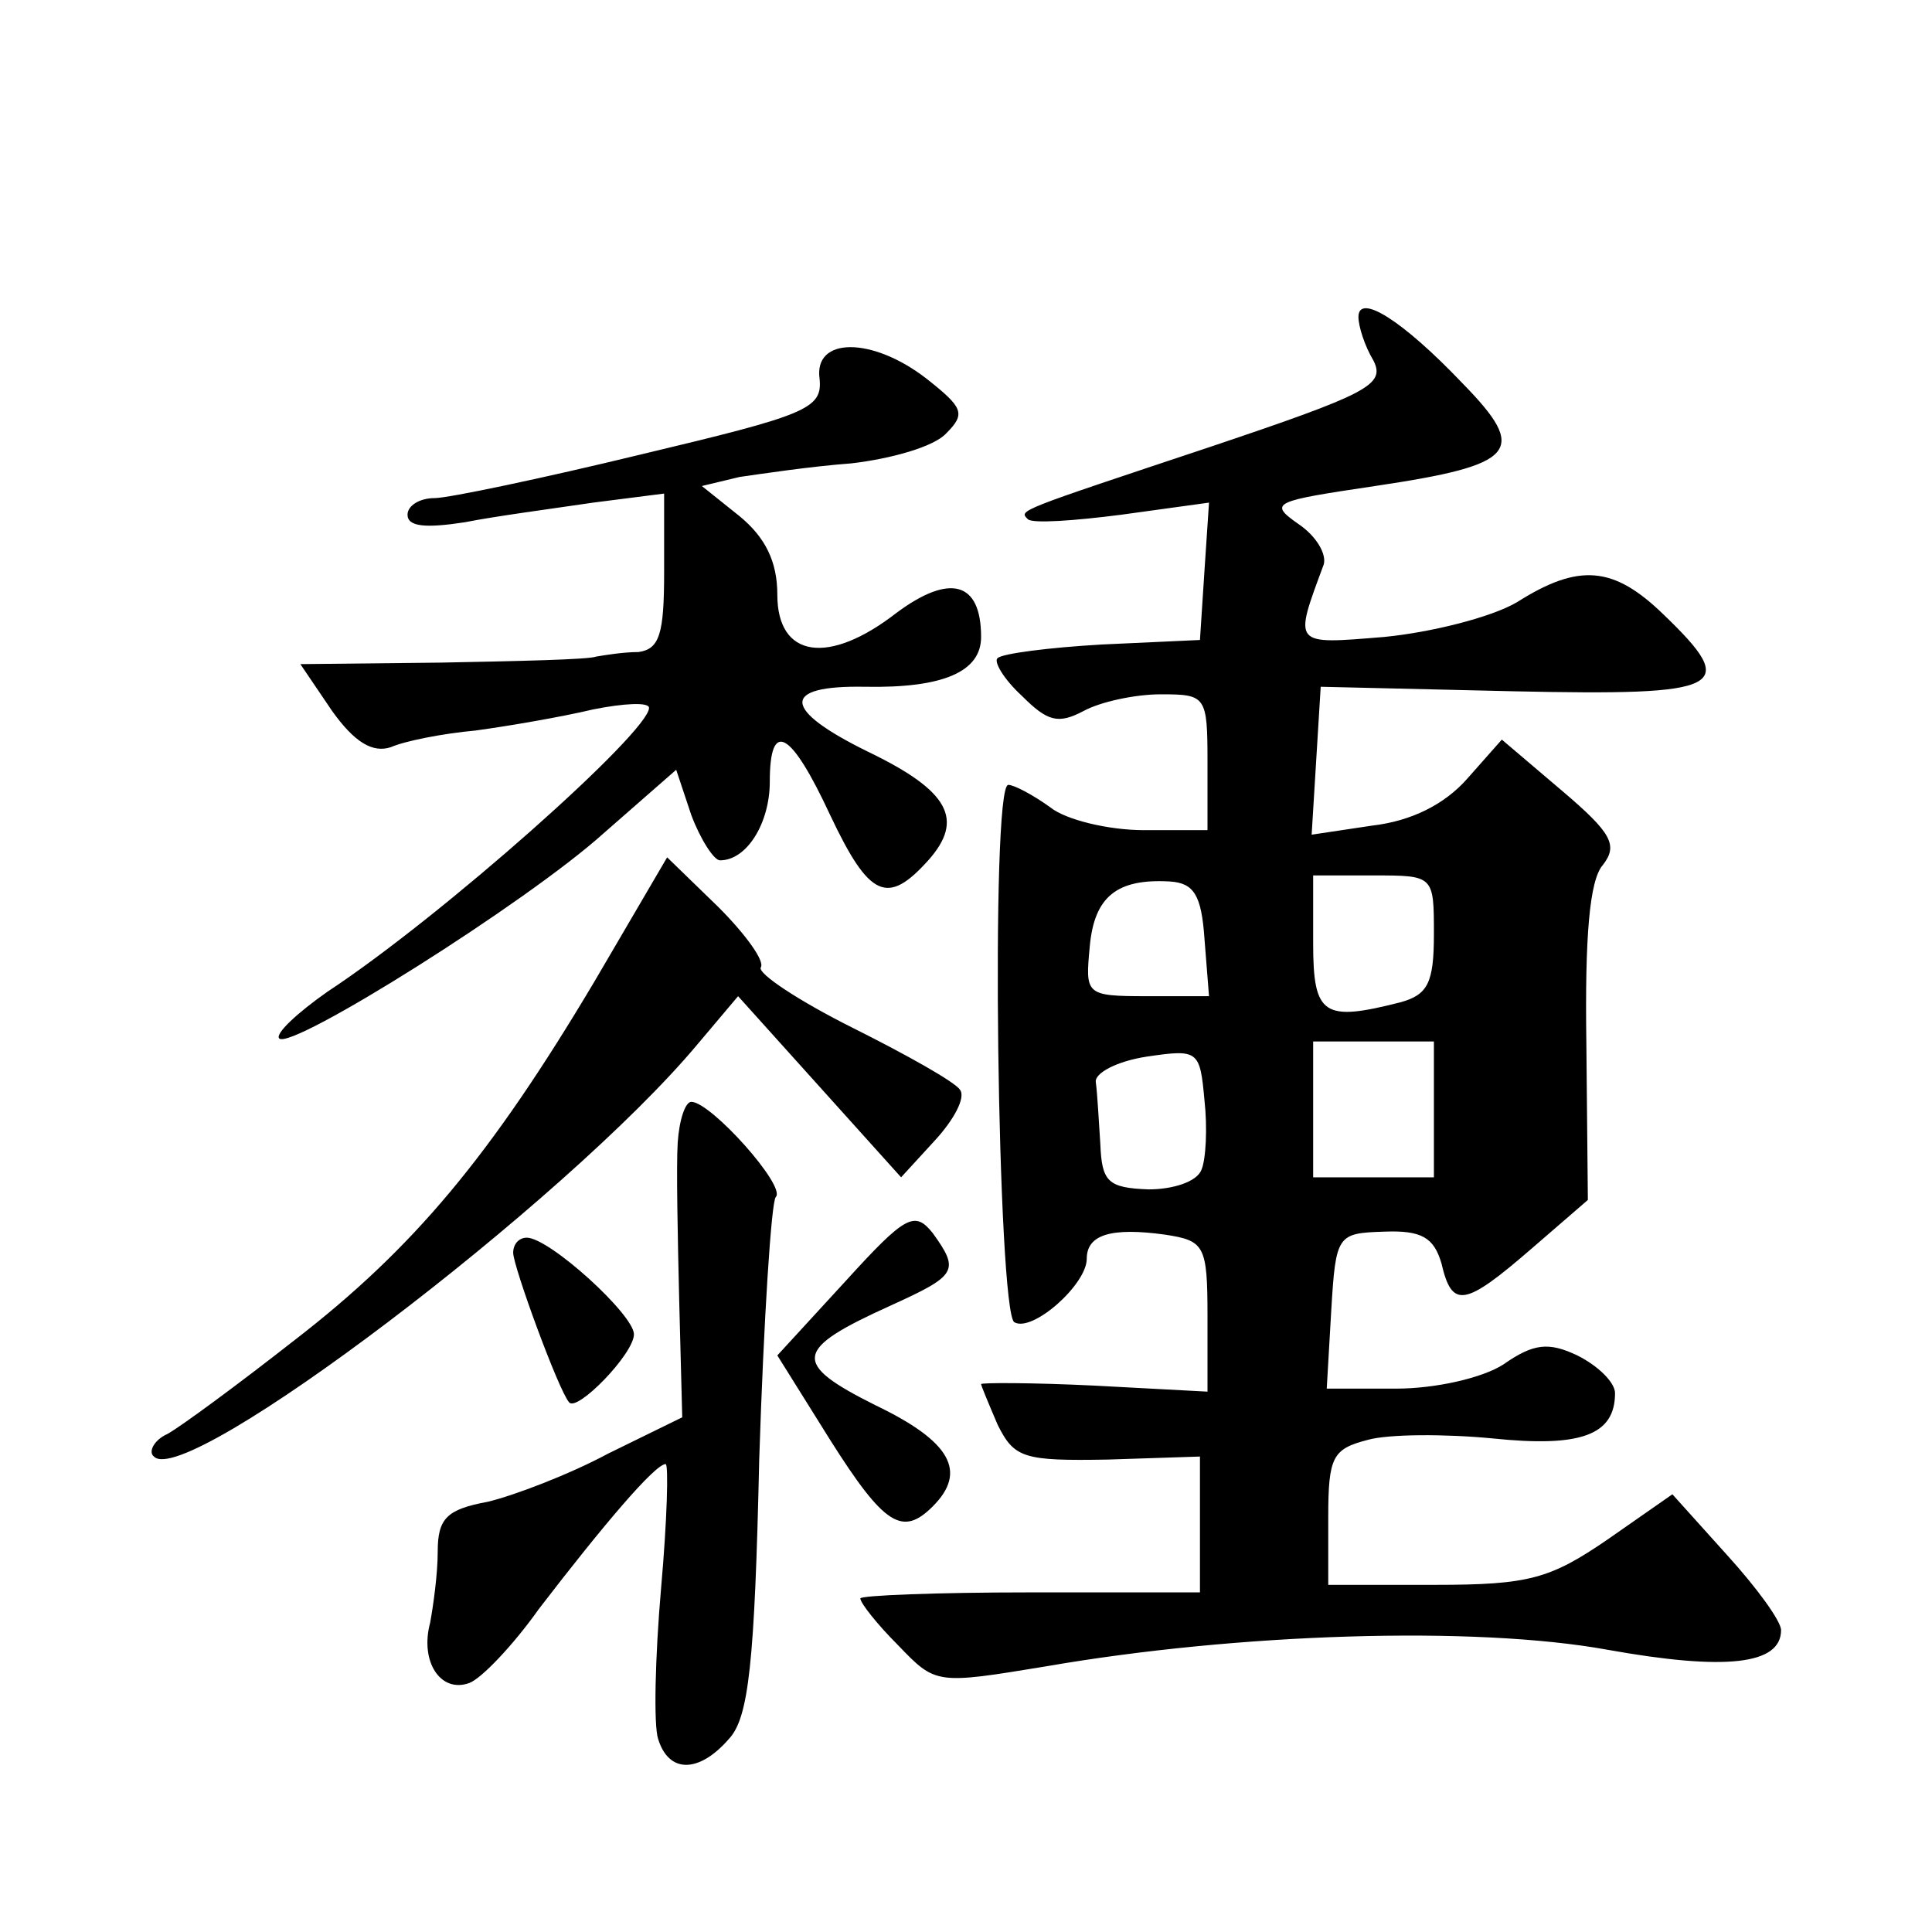 <?xml version="1.0" standalone="no"?>
<!DOCTYPE svg PUBLIC "-//W3C//DTD SVG 20010904//EN"
 "http://www.w3.org/TR/2001/REC-SVG-20010904/DTD/svg10.dtd">
<svg version="1.0" xmlns="http://www.w3.org/2000/svg"
 width="128pt" height="128pt" viewBox="0 0 128 128"
 preserveAspectRatio="xMidYMid meet">
<g transform="translate(0,128) scale(0.1,-0.1)"
fill="#0" stroke="none">
<path d="M900 1070 c0 -6 4 -19 10 -29 8 -16 -4 -22 -108 -57 -129 -43 -127 -42
-121 -48 3 -3 31 -1 62 3 l58 8 -3 -45 -3 -46 -65 -3 c-35 -2 -66 -6 -69 -9 -3
-2 4 -14 16 -25 17 -17 24 -19 41 -10 11 6 34 11 51 11 30 0 31 -1 31 -45 l0 -45
-42 0 c-24 0 -52 7 -62 15 -11 8 -24 15 -28 15 -12 0 -7 -349 4 -356 12 -7 48 25
48 42 0 16 16 21 52 16 26 -4 28 -7 28 -54 l0 -50 -75 4 c-41 2 -75 2 -75 1 0 -1
5 -13 11 -27 11 -22 17 -24 73 -23 l61 2 0 -45 0 -45 -113 0 c-61 0 -112 -2 -112
-4 0 -3 11 -17 25 -31 25 -26 25 -26 98 -14 127 22 284 27 372 11 78 -14 115 -10
115 13 0 6 -16 28 -36 50 l-36 40 -43 -30 c-38 -26 -52 -30 -114 -30 l-71 0 0 45
c0 40 3 45 26 51 14 4 52 4 83 1 58 -6 81 2 81 30 0 7 -11 18 -25 25 -19 9 -29
8 -49 -6 -14 -9 -45 -16 -71 -16 l-46 0 3 52 c3 50 4 51 35 52 25 1 33 -4 38 -21
7 -30 15 -29 60 10 l37 32 -1 104 c-1 70 2 108 11 118 10 13 6 21 -27 49 l-40 34
-23 -26 c-15 -17 -37 -28 -63 -31 l-40 -6 3 49 3 49 128 -3 c140 -3 150 2 99 51
-33 32 -56 34 -97 8 -17 -10 -57 -20 -88 -23 -61 -5 -60 -6 -40 48 2 7 -5 19 -17
27 -20 14 -16 15 51 25 94 14 102 23 58 68 -40 42 -69 60 -69 44z m-102 -412 l3
-38 -41 0 c-41 0 -41 1 -38 33 3 33 18 45 53 43 16 -1 21 -9 23 -38z m152 3 c0
-32 -4 -40 -22 -45 -51 -13 -58 -9 -58 39 l0 45 40 0 c40 0 40 0 40 -39z m-154
-156 c-3 -8 -19 -13 -35 -13 -27 1 -31 5 -32 30 -1 15 -2 34 -3 41 -1 6 14 14 34
17 34 5 35 4 38 -29 2 -18 1 -39 -2 -46z m154 40 l0 -45 -40 0 -40 0 0 45 0 45
40 0 40 0 0 -45z M543 1029 c2 -20 -9 -24 -118 -50 -66 -16 -128 -29 -137 -29 -10
0 -18 -5 -18 -11 0 -8 12 -9 38 -5 20 4 58 9 85 13 l47 6 0 -52 c0 -41 -3 -51 -17
-53 -10 0 -22 -2 -28 -3 -5 -2 -52 -3 -103 -4 l-93 -1 21 -31 c15 -21 27 -28 39
-24 9 4 34 9 56 11 22 3 57 9 78 14 20 4 37 5 37 1 0 -16 -137 -138 -213 -188 -20
-14 -35 -28 -32 -31 8 -8 164 90 215 136 l48 42 10 -30 c6 -16 15 -30 19 -30 18
0 33 25 33 52 0 42 14 34 40 -22 26 -55 38 -60 65 -30 24 27 14 46 -40 72 -57 28
-58 44 -2 43 52 -1 77 10 77 33 0 37 -21 42 -56 16 -45 -35 -79 -30 -79 12 0 22
-8 38 -25 52 l-25 20 25 6 c14 2 47 7 74 9 26 3 55 11 63 20 13 13 11 17 -13 36
-36 28 -75 28 -71 0z M394 630 c-69 -116 -120 -177 -199 -238 -37 -29 -75 -57 -84
-62 -9 -4 -13 -12 -9 -15 21 -22 273 169 360 273 l27 32 54 -60 54 -60 22 24 c13
14 21 29 17 34 -3 5 -35 23 -71 41 -36 18 -63 36 -61 40 3 4 -10 22 -28 40 l-34
33 -48 -82z M449 523 c-1 -16 0 -63 1 -105 l2 -77 -49 -24 c-26 -14 -63 -28 -80
-32 -27 -5 -33 -11 -33 -33 0 -15 -3 -36 -5 -47 -7 -26 7 -47 26 -40 8 3 29 25
46 49 43 56 77 96 84 96 2 0 1 -37 -3 -82 -4 -46 -5 -91 -2 -100 7 -23 27 -23 47
0 13 14 17 50 20 185 3 93 8 171 11 174 7 7 -43 63 -56 63 -4 0 -8 -12 -9 -27z
M560 431 l-45 -49 35 -56 c36 -57 48 -64 68 -44 23 23 12 43 -38 67 -56 28 -54
37 10 66 44 20 46 23 28 48 -12 15 -18 12 -58 -32z M340 450 c0 -9 30 -91 37 -99
5 -7 43 32 43 45 0 13 -56 64 -71 64 -5 0 -9 -4 -9 -10z"/>
</g>
</svg>
